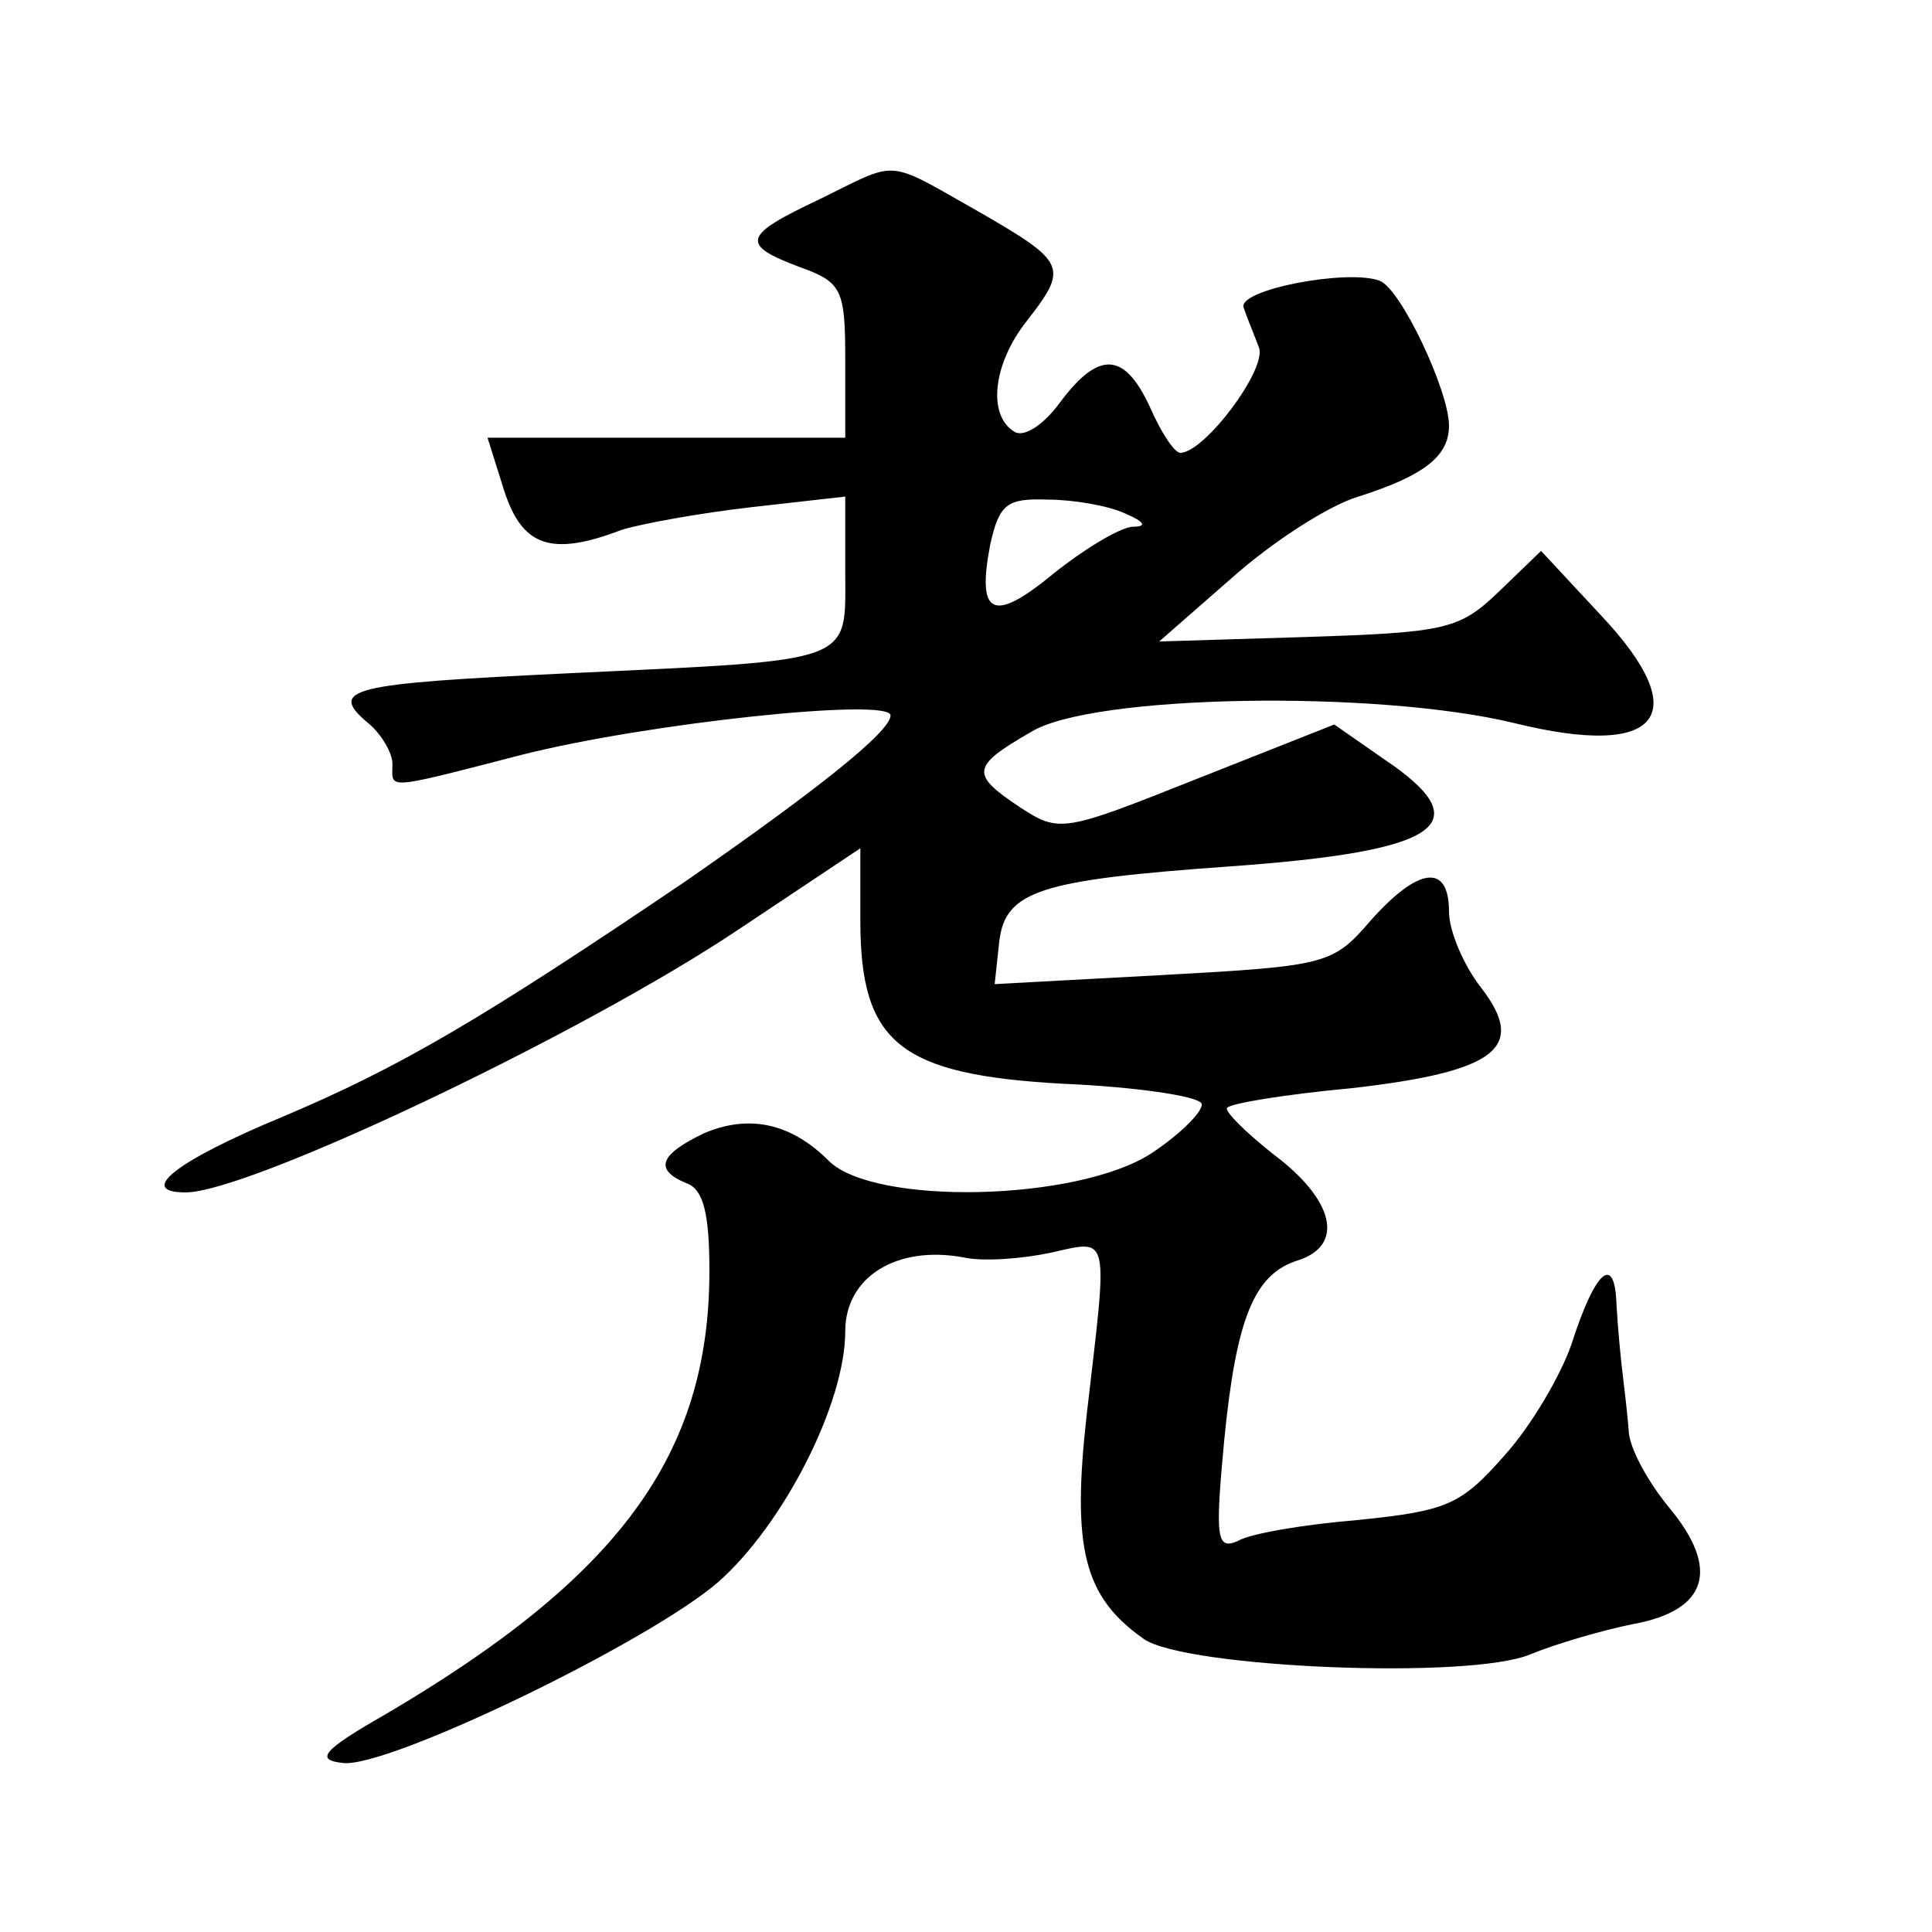 <?xml version="1.0" standalone="no"?>
<!DOCTYPE svg PUBLIC "-//W3C//DTD SVG 20010904//EN"
 "http://www.w3.org/TR/2001/REC-SVG-20010904/DTD/svg10.dtd">
<svg version="1.0" xmlns="http://www.w3.org/2000/svg"
 width="128pt" height="128pt" viewBox="0 0 128 128"
 preserveAspectRatio="xMidYMid meet">
<g transform="translate(0,128) scale(0.1,-0.1)"
fill="#0" stroke="none">
<path d="M543 1148 c-51 -24 -53 -30 -13 -45 28 -10 30 -15 30 -62 l0 -51 -119
0 -118 0 11 -35 c12 -37 31 -44 78 -26 13 4 51 11 86 15 l62 7 0 -50 c0 -61 8 -58
-182 -67 -147 -7 -162 -10 -133 -34 8 -7 15 -19 15 -26 0 -17 -7 -18 86 6 83 21
244 38 244 26 0 -11 -51 -51 -136 -110 -136 -92 -189 -123 -267 -156 -70 -29 -97
-50 -64 -50 42 0 263 105 366 174 l81 54 0 -48 c0 -81 26 -102 134 -108 47 -2 89
-8 92 -13 2 -4 -12 -19 -33 -33 -49 -32 -184 -35 -214 -5 -25 25 -53 31 -83 18
-29 -14 -33 -24 -11 -33 11 -4 15 -20 15 -58 0 -122 -60 -203 -215 -294 -42 -24
-46 -30 -28 -32 29 -4 203 80 249 120 43 38 84 118 84 166 0 36 34 57 78 49 13
-3 39 -1 58 3 40 9 38 14 24 -107 -10 -89 -2 -121 38 -149 28 -19 216 -27 256 -10
17 7 48 16 68 20 49 9 58 36 24 77 -14 17 -27 40 -27 52 -1 12 -3 29 -4 37 -1 8
-3 28 -4 45 -1 35 -14 24 -30 -26 -7 -20 -26 -53 -44 -73 -29 -33 -38 -37 -97 -43
-36 -3 -72 -9 -80 -14 -14 -6 -15 2 -9 66 8 82 20 111 49 120 31 10 24 40 -16 70
-19 15 -33 29 -31 31 2 3 39 9 82 13 97 11 117 27 86 67 -11 14 -21 37 -21 50 0
32 -20 30 -52 -6 -25 -29 -29 -30 -138 -36 l-111 -6 3 28 c4 34 27 41 153 50 140
10 166 28 102 71 l-33 23 -91 -36 c-88 -35 -91 -36 -117 -19 -33 22 -33 27 7 50
40 25 229 28 320 6 97 -24 120 5 58 71 l-40 43 -28 -27 c-26 -25 -35 -27 -127 -30
l-98 -3 48 42 c27 24 64 48 84 54 44 14 60 27 60 47 0 23 -32 91 -46 96 -21 8 -95
-6 -90 -18 2 -6 7 -18 10 -26 6 -14 -36 -70 -52 -70 -4 0 -13 14 -20 30 -17 37
-34 38 -60 3 -11 -15 -24 -23 -30 -19 -18 11 -14 45 8 73 28 36 27 39 -32 73 -62
35 -52 34 -105 8z m202 -208 c14 -6 15 -9 5 -9 -9 -1 -32 -15 -52 -31 -40 -33 -51
-28 -42 19 6 27 11 31 38 30 17 0 40 -4 51 -9z"/>
</g>
</svg>
